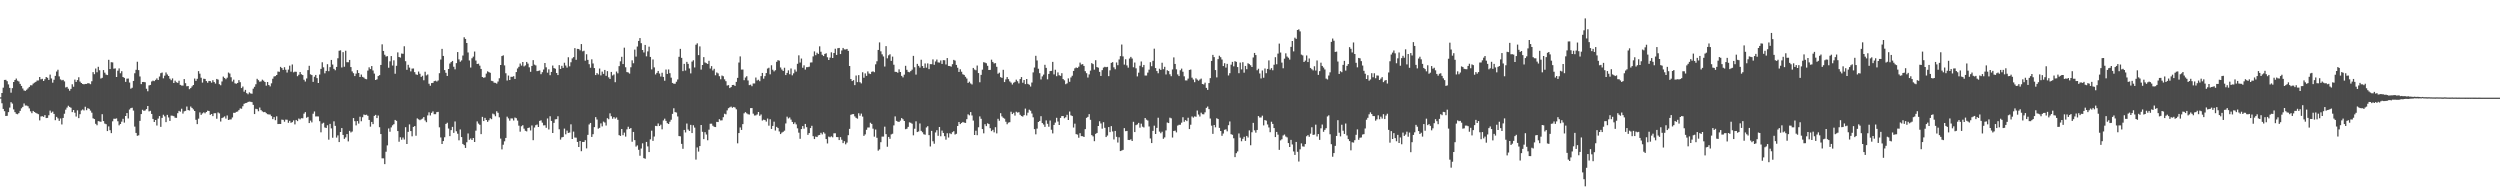 <svg xmlns="http://www.w3.org/2000/svg" width="1920" height="150"><path d="M0 74.741h1v1.000H0zM1 71.435h1v7.881H1zM2 67.305h1v16.340H2zM3 61.379h1v24.002H3zM4 61.306h1v27.776H4zM5 62.377h1v26.547H5zM6 64.823h1v21.310H6zM7 67.458h1v15.190H7zM8 71.188h1v7.317H8zM9 67.674h1v11.896H9zM10 62.962h1v21.035H10zM11 61.453h1v24.685H11zM12 60.337h1v27.038H12zM13 61.937h1v25.831H13zM14 62.583h1v24.292H14zM15 64.433h1v20.692H15zM16 66.004h1v17.204H16zM17 67.931h1v14.145H17zM18 69.482h1v9.981H18zM19 69.780h1v11.287H19zM20 68.928h1v12.128H20zM21 67.897h1v13.699H21zM22 66.765h1v16.507H22zM23 65.506h1v20.021H23zM24 65.520h1v21.417H24zM25 64.224h1v20.986H25zM26 63.485h1v22.527H26zM27 62.899h1v23.764H27zM28 61.844h1v25.356H28zM29 61.777h1v25.909H29zM30 59.120h1v33.359H30zM31 60.905h1v28.558H31zM32 60.508h1v28.755H32zM33 62.225h1v27.519H33zM34 60.802h1v27.644H34zM35 59.138h1v31.543H35zM36 59.762h1v30.739H36zM37 61.400h1v27.125H37zM38 57.316h1v27.641H38zM39 60.252h1v26.325H39zM40 63.512h1v22.190H40zM41 61.219h1v26.269H41zM42 58.257h1v34.077H42zM43 54.925h1v34.813H43zM44 53.570h1v37.354H44zM45 58.686h1v34.146H45zM46 60.978h1v29.991H46zM47 61.671h1v33.942H47zM48 61.340h1v29.238H48zM49 62.510h1v24.850H49zM50 67.182h1v17.042H50zM51 66.690h1v15.946H51zM52 68.123h1v13.085H52zM53 69.674h1v12.459H53zM54 68.257h1v14.504H54zM55 64.707h1v21.425H55zM56 66.615h1v17.876H56zM57 61.144h1v25.433H57zM58 62.922h1v26.588H58zM59 61.478h1v23.250H59zM60 59.347h1v31.375H60zM61 62.684h1v25.015H61zM62 63.722h1v21.110H62zM63 64.511h1v19.566H63zM64 64.759h1v20.066H64zM65 64.459h1v17.500H65zM66 64.476h1v20.167H66zM67 63.866h1v19.229H67zM68 64.031h1v19.579H68zM69 64.657h1v20.277H69zM70 62.403h1v24.137H70zM71 55.405h1v35.479H71zM72 56.995h1v34.453H72zM73 52.627h1v42.450H73zM74 55.497h1v40.724H74zM75 51.318h1v41.708H75zM76 53.947h1v39.316H76zM77 60.289h1v33.230H77zM78 59.742h1v27.968H78zM79 53.822h1v39.147H79zM80 55.803h1v39.100H80zM81 57.308h1v38.098H81zM82 57.647h1v43.005H82zM83 45.949h1v51.140H83zM84 53.052h1v46.954H84zM85 47.753h1v54.498H85zM86 47.934h1v45.244H86zM87 52.725h1v38.486H87zM88 52.548h1v38.715H88zM89 59.133h1v31.782H89zM90 54.264h1v38.892H90zM91 52.523h1v43.757H91zM92 56.263h1v38.954H92zM93 54.664h1v38.774H93zM94 59.123h1v32.101H94zM95 59.820h1v34.362H95zM96 62.859h1v26.245H96zM97 60.419h1v26.435H97zM98 60.310h1v30.684H98zM99 63.378h1v20.735H99zM100 68.084h1v14.938H100zM101 67.382h1v15.359H101zM102 62.139h1v22.799H102zM103 56.283h1v40.952H103zM104 53.618h1v48.456H104zM105 47.405h1v56.885H105zM106 53.864h1v50.048H106zM107 58.749h1v34.060H107zM108 64.602h1v23.000H108zM109 62.974h1v21.328H109zM110 62.949h1v22.174H110zM111 63.160h1v21.687H111zM112 68.166h1v15.594H112zM113 70.114h1v11.317H113zM114 65.578h1v19.974H114zM115 65.205h1v19.867H115zM116 62.546h1v24.942H116zM117 61.890h1v29.441H117zM118 62.288h1v31.432H118zM119 61.360h1v30.804H119zM120 60.203h1v36.183H120zM121 61.448h1v29.639H121zM122 58.798h1v30.327H122zM123 56.231h1v41.200H123zM124 55.690h1v34.836H124zM125 60.137h1v27.969H125zM126 58.110h1v31.305H126zM127 55.629h1v38.174H127zM128 57.184h1v31.044H128zM129 58.370h1v31.860H129zM130 60.421h1v32.458H130zM131 61.595h1v27.197H131zM132 60.221h1v28.641H132zM133 63.731h1v25.516H133zM134 61.959h1v28.483H134zM135 63.161h1v27.363H135zM136 63.637h1v23.322H136zM137 62.002h1v23.133H137zM138 65.188h1v20.564H138zM139 65.675h1v17.849H139zM140 65.734h1v21.491H140zM141 60.720h1v24.797H141zM142 63.874h1v21.271H142zM143 66.245h1v15.591H143zM144 66.100h1v18.416H144zM145 68.491h1v16.399H145zM146 67.636h1v14.199H146zM147 66.378h1v16.532H147zM148 65.261h1v18.763H148zM149 60.331h1v24.917H149zM150 62.084h1v29.903H150zM151 60.527h1v34.793H151zM152 54.621h1v36.520H152zM153 56.599h1v29.729H153zM154 59.695h1v28.543H154zM155 63.422h1v23.661H155zM156 60.473h1v25.801H156zM157 60.623h1v26.403H157zM158 62.269h1v23.747H158zM159 63.530h1v21.463H159zM160 62.135h1v23.091H160zM161 62.323h1v25.914H161zM162 63.474h1v24.094H162zM163 61.600h1v27.582H163zM164 63.044h1v23.941H164zM165 64.193h1v22.722H165zM166 60.599h1v30.594H166zM167 61.117h1v25.250H167zM168 64.683h1v22.425H168zM169 65.502h1v27.818H169zM170 62.561h1v28.119H170zM171 58.837h1v31.317H171zM172 59.847h1v29.544H172zM173 60.810h1v30.281H173zM174 59.628h1v29.052H174zM175 55.716h1v36.448H175zM176 56.473h1v35.328H176zM177 59.332h1v32.369H177zM178 62.622h1v27.613H178zM179 61.192h1v25.463H179zM180 63.987h1v22.713H180zM181 64.315h1v21.603H181zM182 63.716h1v21.923H182zM183 61.565h1v22.993H183zM184 63.151h1v20.109H184zM185 67.651h1v15.833H185zM186 66.482h1v15.149H186zM187 70.424h1v9.288H187zM188 69.021h1v10.191H188zM189 71.513h1v7.470H189zM190 72.384h1v5.897H190zM191 70.943h1v7.103H191zM192 71.714h1v6.443H192zM193 72.011h1v6.420H193zM194 68.081h1v12.437H194zM195 66.683h1v20.905H195zM196 64.706h1v18.845H196zM197 60.525h1v23.359H197zM198 61.596h1v23.873H198zM199 62.757h1v19.854H199zM200 62.538h1v22.052H200zM201 61.194h1v24.352H201zM202 61.943h1v24.242H202zM203 62.995h1v22.968H203zM204 65.802h1v21.150H204zM205 62.954h1v24.748H205zM206 65.290h1v22.605H206zM207 66.376h1v21.573H207zM208 64.018h1v25.162H208zM209 60.470h1v31.047H209zM210 58.703h1v31.252H210zM211 58.469h1v33.836H211zM212 57.579h1v31.761H212zM213 54.916h1v40.368H213zM214 55.143h1v40.040H214zM215 51.356h1v43.857H215zM216 52.290h1v39.562H216zM217 53.685h1v38.372H217zM218 51.634h1v41.870H218zM219 53.573h1v38.302H219zM220 55.694h1v36.248H220zM221 53.431h1v40.863H221zM222 50.451h1v42.339H222zM223 55.040h1v39.268H223zM224 49.514h1v44.302H224zM225 55.565h1v36.922H225zM226 55.053h1v40.505H226zM227 55.127h1v36.957H227zM228 58.525h1v34.503H228zM229 57.402h1v33.610H229zM230 55.291h1v36.416H230zM231 57.030h1v33.723H231zM232 57.632h1v33.234H232zM233 61.224h1v26.074H233zM234 62.609h1v23.497H234zM235 60.269h1v30.128H235zM236 53.877h1v35.865H236zM237 50.518h1v44.005H237zM238 57.106h1v35.501H238zM239 57.672h1v36.305H239zM240 62.862h1v24.465H240zM241 58.950h1v26.651H241zM242 57.547h1v31.893H242zM243 60.014h1v29.376H243zM244 63.760h1v25.710H244zM245 57.253h1v35.825H245zM246 52.866h1v48.788H246zM247 47.811h1v47.132H247zM248 51.733h1v42.534H248zM249 56.338h1v41.559H249zM250 54.454h1v43.837H250zM251 49.324h1v46.899H251zM252 54.681h1v52.572H252zM253 51.578h1v43.549H253zM254 46.017h1v52.595H254zM255 49.584h1v56.207H255zM256 52.876h1v40.312H256zM257 53.948h1v42.732H257zM258 51.404h1v54.291H258zM259 44.743h1v59.223H259zM260 38.954h1v70.133H260zM261 38.654h1v62.724H261zM262 51.815h1v46.519H262zM263 40.051h1v63.591H263zM264 51.269h1v55.401H264zM265 38.952h1v66.556H265zM266 47.751h1v55.202H266zM267 47.796h1v60.797H267zM268 46.051h1v54.448H268zM269 51.518h1v50.199H269zM270 54.855h1v46.146H270zM271 56.240h1v34.425H271zM272 58.437h1v34.652H272zM273 56.509h1v39.821H273zM274 53.855h1v39.114H274zM275 56.086h1v38.862H275zM276 59.136h1v30.509H276zM277 57.221h1v35.902H277zM278 59.046h1v31.013H278zM279 59.589h1v28.367H279zM280 60.571h1v27.795H280zM281 60.860h1v27.182H281zM282 54.214h1v34.732H282zM283 51.700h1v40.418H283zM284 53.027h1v44.255H284zM285 50.730h1v42.903H285zM286 54.120h1v41.239H286zM287 56.508h1v32.503H287zM288 61.419h1v26.820H288zM289 60.947h1v29.729H289zM290 58.433h1v30.274H290zM291 57.686h1v39.984H291zM292 49.866h1v53.114H292zM293 34.062h1v87.560H293zM294 39.113h1v82.495H294zM295 42.055h1v84.019H295zM296 43.435h1v73.093H296zM297 43.098h1v68.563H297zM298 51.998h1v46.688H298zM299 47.122h1v54.054H299zM300 43.065h1v54.793H300zM301 50.304h1v45.938H301zM302 46.360h1v49.038H302zM303 56.631h1v35.466H303zM304 50.541h1v42.264H304zM305 40.232h1v60.412H305zM306 43.771h1v65.092H306zM307 44.238h1v61.162H307zM308 41.139h1v66.170H308zM309 41.327h1v64.322H309zM310 35.553h1v71.594H310zM311 47.018h1v50.663H311zM312 53.622h1v56.977H312zM313 49.791h1v51.498H313zM314 51.924h1v43.597H314zM315 54.820h1v45.845H315zM316 52.673h1v52.014H316zM317 52.603h1v44.867H317zM318 55.412h1v41.393H318zM319 57.134h1v47.121H319zM320 57.490h1v33.444H320zM321 54.947h1v36.712H321zM322 56.637h1v35.654H322zM323 59.033h1v32.649H323zM324 58.187h1v32.911H324zM325 61.648h1v28.240H325zM326 55.111h1v37.425H326zM327 57.885h1v35.955H327zM328 57.181h1v31.451H328zM329 64.322h1v21.969H329zM330 65.855h1v22.836H330zM331 63.790h1v22.867H331zM332 63.618h1v21.915H332zM333 62.299h1v25.410H333zM334 61.947h1v25.750H334zM335 62.614h1v23.515H335zM336 61.775h1v24.149H336zM337 56.225h1v41.582H337zM338 45.702h1v59.852H338zM339 37.540h1v73.030H339zM340 42.946h1v65.397H340zM341 53.794h1v51.618H341zM342 55.893h1v39.275H342zM343 58.313h1v35.940H343zM344 52.974h1v45.723H344zM345 48.774h1v55.789H345zM346 47.669h1v52.284H346zM347 46.819h1v50.636H347zM348 51.275h1v50.760H348zM349 53.258h1v40.010H349zM350 48.461h1v52.376H350zM351 40.011h1v62.720H351zM352 45.619h1v62.141H352zM353 47.407h1v52.037H353zM354 46.385h1v58.871H354zM355 42.627h1v67.895H355zM356 28.619h1v82.865H356zM357 29.923h1v83.704H357zM358 33.046h1v76.190H358zM359 40.292h1v62.230H359zM360 46.448h1v60.939H360zM361 51.857h1v54.480H361zM362 44.741h1v62.801H362zM363 43.451h1v62.528H363zM364 39.577h1v69.459H364zM365 46.487h1v53.890H365zM366 49.177h1v44.078H366zM367 48.905h1v46.026H367zM368 50.412h1v45.446H368zM369 52.953h1v50.060H369zM370 59.158h1v30.609H370zM371 59.770h1v33.221H371zM372 59.378h1v31.137H372zM373 56.513h1v35.652H373zM374 54.772h1v38.844H374zM375 55.397h1v36.947H375zM376 55.887h1v34.957H376zM377 62.066h1v29.496H377zM378 62.345h1v24.876H378zM379 63.468h1v24.402H379zM380 63.652h1v25.653H380zM381 64.214h1v21.214H381zM382 62.637h1v24.002H382zM383 60.085h1v30.014H383zM384 49.897h1v56.555H384zM385 43.061h1v71.688H385zM386 42.481h1v68.663H386zM387 50.213h1v58.326H387zM388 56.261h1v49.658H388zM389 61.830h1v27.777H389zM390 58.009h1v32.909H390zM391 61.449h1v31.246H391zM392 58.962h1v31.946H392zM393 59.007h1v31.951H393zM394 58.540h1v34.020H394zM395 60.608h1v29.661H395zM396 55.341h1v35.459H396zM397 52.558h1v40.053H397zM398 51.325h1v45.169H398zM399 48.798h1v52.316H399zM400 50.361h1v46.599H400zM401 47.627h1v48.514H401zM402 50.988h1v47.838H402zM403 50.237h1v50.201H403zM404 47.569h1v53.357H404zM405 48.863h1v49.441H405zM406 51.719h1v46.245H406zM407 55.166h1v45.030H407zM408 50.657h1v45.675H408zM409 46.183h1v61.491H409zM410 49.606h1v48.342H410zM411 50.238h1v45.910H411zM412 54.629h1v41.037H412zM413 54.373h1v43.168H413zM414 54.125h1v38.676H414zM415 56.999h1v35.424H415zM416 55.462h1v38.741H416zM417 53.395h1v42.895H417zM418 48.400h1v47.819H418zM419 51.706h1v46.444H419zM420 55.798h1v35.201H420zM421 53.250h1v46.156H421zM422 57.764h1v31.527H422zM423 55.259h1v37.625H423zM424 50.342h1v51.789H424zM425 52.260h1v42.117H425zM426 52.770h1v38.891H426zM427 56.060h1v35.447H427zM428 57.676h1v31.637H428zM429 50.031h1v49.258H429zM430 52.930h1v54.290H430zM431 50.523h1v55.022H431zM432 52.117h1v53.034H432zM433 48.184h1v50.558H433zM434 50.318h1v52.858H434zM435 51.918h1v48.367H435zM436 43.972h1v58.121H436zM437 50.955h1v50.807H437zM438 47.841h1v47.660H438zM439 44.840h1v61.915H439zM440 43.867h1v57.183H440zM441 36.946h1v68.700H441zM442 45.930h1v59.812H442zM443 37.521h1v71.465H443zM444 37.639h1v75.249H444zM445 38.654h1v69.654H445zM446 33.862h1v82.285H446zM447 39.447h1v69.562H447zM448 38.951h1v70.105H448zM449 46.606h1v61.086H449zM450 41.688h1v72.258H450zM451 45.995h1v57.561H451zM452 49.322h1v46.247H452zM453 52.032h1v42.361H453zM454 45.569h1v59.612H454zM455 48.750h1v54.304H455zM456 52.291h1v45.338H456zM457 57.628h1v32.313H457zM458 56.113h1v35.693H458zM459 57.169h1v41.645H459zM460 52.643h1v45.533H460zM461 57.913h1v36.865H461zM462 54.970h1v42.111H462zM463 56.710h1v36.685H463zM464 53.718h1v40.370H464zM465 58.209h1v38.211H465zM466 54.616h1v36.186H466zM467 59.405h1v32.211H467zM468 60.636h1v26.407H468zM469 55.247h1v34.059H469zM470 57.977h1v33.186H470zM471 57.164h1v32.801H471zM472 63.116h1v28.011H472zM473 54.959h1v35.252H473zM474 56.341h1v35.666H474zM475 50.815h1v52.956H475zM476 47.098h1v57.311H476zM477 43.600h1v55.449H477zM478 49.211h1v54.632H478zM479 36.591h1v65.238H479zM480 51.666h1v53.240H480zM481 55.325h1v44.047H481zM482 55.674h1v41.680H482zM483 56.506h1v42.513H483zM484 51.652h1v46.696H484zM485 46.322h1v62.516H485zM486 48.573h1v52.745H486zM487 38.080h1v69.538H487zM488 43.460h1v69.120H488zM489 35.737h1v75.935H489zM490 31.443h1v83.597H490zM491 29.212h1v90.408H491zM492 33.182h1v80.913H492zM493 38.382h1v71.696H493zM494 40.291h1v81.146H494zM495 34.516h1v87.410H495zM496 43.276h1v65.715H496zM497 39.475h1v72.950H497zM498 35.858h1v80.949H498zM499 43.746h1v63.275H499zM500 53.313h1v47.029H500zM501 45.676h1v62.520H501zM502 51.745h1v53.125H502zM503 57.183h1v39.481H503zM504 55.982h1v40.907H504zM505 54.487h1v40.351H505zM506 56.457h1v40.290H506zM507 58.780h1v36.978H507zM508 55.852h1v43.474H508zM509 59.068h1v33.449H509zM510 62.027h1v29.126H510zM511 53.428h1v39.374H511zM512 56.786h1v37.841H512zM513 53.334h1v41.891H513zM514 56.228h1v37.242H514zM515 59.655h1v32.288H515zM516 63.700h1v23.744H516zM517 64.301h1v18.831H517zM518 64.290h1v21.828H518zM519 62.771h1v23.668H519zM520 61.024h1v28.426H520zM521 43.599h1v60.896H521zM522 37.513h1v67.204H522zM523 44.425h1v66.056H523zM524 54.629h1v59.666H524zM525 49.069h1v50.709H525zM526 54.185h1v47.564H526zM527 47.502h1v47.391H527zM528 49.069h1v50.399H528zM529 52.565h1v47.969H529zM530 56.365h1v39.538H530zM531 47.325h1v54.851H531zM532 46.269h1v49.911H532zM533 51.838h1v46.165H533zM534 34.379h1v88.216H534zM535 33.284h1v79.990H535zM536 42.327h1v74.080H536zM537 35.636h1v76.547H537zM538 53.439h1v42.554H538zM539 49.940h1v51.292H539zM540 43.892h1v62.937H540zM541 47.949h1v53.572H541zM542 48.522h1v54.805H542zM543 49.085h1v58.642H543zM544 46.706h1v52.901H544zM545 52.619h1v42.389H545zM546 50.802h1v44.174H546zM547 54.137h1v42.408H547zM548 52.829h1v44.574H548zM549 57.819h1v39.788H549zM550 55.664h1v37.926H550zM551 56.389h1v37.358H551zM552 58.503h1v33.031H552zM553 60.880h1v31.620H553zM554 57.985h1v34.415H554zM555 58.589h1v31.420H555zM556 60.922h1v26.424H556zM557 62.369h1v25.421H557zM558 65.700h1v19.107H558zM559 65.371h1v17.744H559zM560 67.647h1v14.806H560zM561 66.848h1v15.046H561zM562 65.282h1v17.497H562zM563 65.175h1v16.958H563zM564 65.995h1v16.573H564zM565 62.877h1v21.109H565zM566 59.780h1v50.284H566zM567 48.013h1v54.196H567zM568 43.291h1v54.585H568zM569 53.479h1v46.307H569zM570 53.403h1v41.911H570zM571 61.604h1v25.427H571zM572 59.536h1v26.561H572zM573 58.536h1v28.500H573zM574 61.799h1v25.964H574zM575 65.386h1v22.571H575zM576 65.037h1v18.017H576zM577 66.225h1v16.752H577zM578 64.078h1v23.207H578zM579 64.124h1v24.585H579zM580 59.552h1v29.067H580zM581 61.790h1v26.098H581zM582 61.243h1v24.760H582zM583 62.370h1v26.554H583zM584 58.447h1v29.486H584zM585 56.022h1v36.551H585zM586 60.411h1v31.496H586zM587 58.480h1v33.751H587zM588 56.113h1v37.298H588zM589 52.648h1v38.394H589zM590 52.044h1v44.489H590zM591 57.083h1v34.505H591zM592 50.141h1v48.900H592zM593 53.573h1v43.141H593zM594 54.836h1v38.583H594zM595 53.901h1v46.342H595zM596 47.455h1v49.996H596zM597 46.200h1v52.135H597zM598 46.574h1v54.387H598zM599 51.805h1v51.159H599zM600 53.402h1v48.458H600zM601 54.478h1v46.770H601zM602 52.009h1v48.343H602zM603 57.645h1v37.185H603zM604 56.007h1v33.617H604zM605 54.012h1v36.973H605zM606 57.050h1v33.179H606zM607 52.569h1v39.276H607zM608 57.875h1v35.761H608zM609 56.308h1v38.984H609zM610 53.424h1v40.580H610zM611 55.002h1v40.545H611zM612 49.005h1v49.575H612zM613 42.506h1v59.396H613zM614 48.022h1v58.578H614zM615 44.932h1v54.184H615zM616 52.041h1v44.794H616zM617 50.199h1v48.598H617zM618 53.441h1v41.721H618zM619 51.592h1v46.075H619zM620 51.565h1v51.993H620zM621 51.208h1v50.963H621zM622 48.012h1v50.338H622zM623 47.929h1v48.682H623zM624 43.302h1v61.303H624zM625 39.469h1v67.314H625zM626 42.413h1v62.500H626zM627 40.522h1v64.727H627zM628 41.400h1v62.551H628zM629 35.608h1v68.014H629zM630 39.739h1v62.238H630zM631 42.100h1v61.097H631zM632 43.042h1v58.485H632zM633 41.434h1v61.150H633zM634 40.900h1v65.907H634zM635 43.999h1v66.180H635zM636 46.061h1v58.851H636zM637 44.236h1v61.200H637zM638 40.185h1v64.498H638zM639 44.564h1v60.915H639zM640 40.729h1v61.653H640zM641 37.429h1v64.915H641zM642 42.212h1v63.070H642zM643 37.013h1v68.318H643zM644 36.806h1v70.776H644zM645 41.513h1v63.792H645zM646 38.752h1v68.546H646zM647 36.821h1v73.117H647zM648 37.923h1v70.534H648zM649 37.979h1v72.869H649zM650 37.578h1v71.962H650zM651 39.042h1v64.795H651zM652 50.685h1v48.302H652zM653 60.695h1v27.474H653zM654 62.271h1v25.455H654zM655 61.557h1v26.045H655zM656 65.391h1v24.010H656zM657 57.999h1v32.547H657zM658 63.089h1v28.033H658zM659 57.686h1v29.321H659zM660 63.154h1v25.736H660zM661 64.054h1v23.211H661zM662 55.508h1v34.064H662zM663 59.688h1v44.641H663zM664 56.362h1v46.876H664zM665 58.253h1v41.453H665zM666 54.809h1v43.143H666zM667 56.484h1v41.414H667zM668 56.861h1v37.402H668zM669 55.154h1v40.023H669zM670 54.782h1v44.023H670zM671 55.434h1v49.507H671zM672 49.424h1v50.062H672zM673 47.049h1v58.768H673zM674 38.346h1v77.372H674zM675 32.566h1v82.167H675zM676 39.423h1v69.786H676zM677 41.748h1v63.142H677zM678 43.345h1v61.569H678zM679 51.071h1v46.214H679zM680 35.415h1v67.588H680zM681 44.781h1v67.910H681zM682 42.490h1v62.695H682zM683 41.662h1v64.933H683zM684 46.759h1v56.448H684zM685 43.461h1v59.261H685zM686 49.706h1v46.614H686zM687 55.127h1v34.282H687zM688 55.260h1v37.569H688zM689 55.877h1v37.523H689zM690 53.261h1v40.402H690zM691 55.319h1v37.294H691zM692 58.260h1v32.431H692zM693 59.463h1v32.119H693zM694 57.346h1v35.604H694zM695 50.532h1v48.701H695zM696 53.606h1v45.260H696zM697 55.186h1v42.241H697zM698 55.486h1v38.479H698zM699 54.560h1v39.731H699zM700 53.528h1v41.510H700zM701 42.900h1v61.025H701zM702 51.646h1v47.199H702zM703 57.311h1v35.871H703zM704 49.040h1v52.406H704zM705 50.589h1v50.362H705zM706 51.902h1v42.896H706zM707 45.899h1v54.597H707zM708 50.758h1v50.846H708zM709 52.272h1v50.840H709zM710 48.744h1v54.727H710zM711 51.956h1v45.928H711zM712 48.697h1v48.231H712zM713 53.070h1v50.702H713zM714 49.274h1v63.227H714zM715 49.313h1v51.212H715zM716 45.641h1v62.837H716zM717 49.790h1v60.609H717zM718 47.191h1v54.521H718zM719 45.728h1v54.242H719zM720 47.934h1v56.369H720zM721 48.085h1v49.467H721zM722 46.448h1v58.194H722zM723 49.081h1v51.238H723zM724 46.186h1v55.896H724zM725 46.259h1v58.330H725zM726 49.534h1v57.709H726zM727 44.584h1v57.758H727zM728 50.648h1v54.956H728zM729 50.726h1v51.623H729zM730 51.180h1v51.809H730zM731 49.285h1v52.262H731zM732 45.999h1v54.780H732zM733 46.560h1v56.742H733zM734 49.853h1v52.903H734zM735 52.001h1v44.755H735zM736 55.227h1v38.466H736zM737 53.180h1v42.128H737zM738 55.112h1v39.283H738zM739 57.060h1v36.570H739zM740 57.532h1v36.601H740zM741 58.968h1v35.464H741zM742 60.324h1v31.198H742zM743 63.686h1v24.139H743zM744 62.696h1v25.903H744zM745 64.116h1v21.941H745zM746 64.859h1v23.807H746zM747 52.150h1v40.483H747zM748 53.378h1v50.288H748zM749 53.951h1v46.460H749zM750 50.309h1v53.503H750zM751 56.098h1v41.664H751zM752 63.201h1v26.185H752zM753 57.500h1v33.723H753zM754 53.523h1v45.611H754zM755 47.782h1v54.612H755zM756 48.054h1v47.326H756zM757 48.582h1v48.276H757zM758 50.515h1v44.183H758zM759 53.756h1v41.525H759zM760 53.682h1v44.773H760zM761 45.848h1v54.871H761zM762 47.549h1v52.122H762zM763 48.739h1v52.911H763zM764 48.496h1v49.201H764zM765 51.286h1v51.143H765zM766 56.618h1v34.644H766zM767 55.802h1v36.915H767zM768 59.234h1v27.696H768zM769 59.819h1v29.586H769zM770 53.592h1v36.903H770zM771 63.020h1v28.140H771zM772 60.992h1v32.487H772zM773 59.203h1v36.234H773zM774 60.749h1v33.432H774zM775 62.517h1v31.348H775zM776 63.426h1v22.373H776zM777 64.909h1v22.696H777zM778 63.544h1v23.042H778zM779 62.874h1v25.893H779zM780 61.205h1v24.628H780zM781 62.409h1v24.056H781zM782 64.067h1v22.125H782zM783 60.724h1v27.461H783zM784 59.211h1v29.947H784zM785 63.565h1v26.007H785zM786 61.430h1v26.968H786zM787 64.632h1v18.788H787zM788 60.657h1v27.997H788zM789 64.390h1v22.139H789zM790 65.098h1v19.147H790zM791 66.431h1v18.607H791zM792 63.379h1v23.838H792zM793 55.615h1v34.507H793zM794 51.868h1v47.304H794zM795 42.870h1v60.320H795zM796 46.418h1v52.368H796zM797 52.771h1v40.947H797zM798 56.242h1v36.614H798zM799 61.030h1v28.222H799zM800 58.676h1v35.835H800zM801 57.277h1v38.387H801zM802 49.742h1v47.716H802zM803 52.117h1v40.358H803zM804 60.936h1v34.137H804zM805 56.758h1v40.566H805zM806 54.556h1v38.032H806zM807 54.440h1v45.183H807zM808 47.501h1v54.951H808zM809 57.120h1v38.832H809zM810 53.554h1v40.623H810zM811 58.519h1v31.947H811zM812 55.610h1v37.736H812zM813 57.800h1v38.180H813zM814 58.254h1v32.311H814zM815 56.241h1v32.885H815zM816 60.732h1v28.408H816zM817 61.704h1v29.101H817zM818 64.663h1v25.396H818zM819 64.004h1v24.173H819zM820 60.219h1v31.931H820zM821 62.814h1v22.849H821zM822 59.470h1v29.086H822zM823 58.174h1v30.960H823zM824 54.456h1v43.480H824zM825 52.473h1v42.481H825zM826 51.834h1v51.166H826zM827 52.215h1v51.148H827zM828 51.201h1v54.567H828zM829 48.089h1v54.192H829zM830 49.565h1v55.000H830zM831 49.279h1v55.326H831zM832 50.618h1v54.604H832zM833 54.698h1v44.469H833zM834 56.218h1v34.301H834zM835 59.564h1v30.178H835zM836 57.154h1v30.524H836zM837 54.214h1v37.787H837zM838 48.483h1v55.305H838zM839 49.236h1v55.536H839zM840 53.501h1v54.951H840zM841 46.208h1v56.579H841zM842 51.493h1v50.619H842zM843 51.972h1v44.811H843zM844 55.197h1v37.928H844zM845 58.338h1v36.490H845zM846 53.886h1v44.953H846zM847 51.905h1v41.962H847zM848 51.315h1v46.831H848zM849 51.603h1v53.650H849zM850 51.347h1v52.720H850zM851 58.476h1v39.087H851zM852 54.015h1v47.456H852zM853 48.291h1v48.574H853zM854 47.693h1v53.253H854zM855 51.701h1v55.417H855zM856 53.218h1v47.340H856zM857 47.953h1v57.121H857zM858 50.088h1v59.364H858zM859 45.668h1v59.818H859zM860 43.112h1v72.930H860zM861 34.177h1v81.433H861zM862 43.295h1v71.820H862zM863 49.617h1v48.800H863zM864 45.498h1v55.260H864zM865 50.221h1v50.355H865zM866 51.955h1v55.490H866zM867 44.933h1v62.639H867zM868 43.696h1v63.322H868zM869 44.972h1v63.329H869zM870 51.681h1v41.837H870zM871 48.036h1v53.383H871zM872 52.469h1v43.628H872zM873 58.663h1v36.897H873zM874 55.791h1v38.587H874zM875 50.474h1v47.556H875zM876 47.222h1v47.740H876zM877 51.628h1v45.669H877zM878 49.869h1v48.048H878zM879 58.030h1v32.614H879zM880 58.026h1v33.889H880zM881 55.736h1v36.832H881zM882 53.490h1v43.642H882zM883 47.786h1v58.577H883zM884 50.842h1v59.048H884zM885 46.700h1v53.812H885zM886 37.394h1v59.137H886zM887 52.266h1v50.643H887zM888 54.603h1v43.600H888zM889 56.247h1v34.190H889zM890 52.776h1v48.292H890zM891 53.724h1v48.645H891zM892 48.162h1v53.000H892zM893 53.157h1v53.436H893zM894 51.286h1v54.219H894zM895 57.185h1v42.936H895zM896 53.973h1v40.110H896zM897 54.603h1v39.898H897zM898 57.049h1v33.340H898zM899 58.542h1v32.347H899zM900 53.366h1v52.259H900zM901 44.102h1v56.531H901zM902 49.076h1v51.228H902zM903 53.225h1v48.462H903zM904 57.149h1v39.301H904zM905 58.426h1v37.439H905zM906 53.944h1v41.849H906zM907 52.688h1v41.500H907zM908 55.078h1v34.968H908zM909 58.627h1v34.911H909zM910 61.741h1v30.483H910zM911 61.810h1v31.232H911zM912 60.370h1v30.061H912zM913 53.720h1v45.391H913zM914 53.405h1v42.384H914zM915 59.668h1v29.772H915zM916 61.099h1v29.233H916zM917 63.113h1v26.286H917zM918 60.165h1v29.464H918zM919 61.134h1v23.732H919zM920 62.006h1v25.933H920zM921 61.065h1v28.408H921zM922 60.386h1v26.152H922zM923 64.517h1v23.189H923zM924 64.856h1v22.968H924zM925 63.491h1v22.766H925zM926 67.472h1v15.353H926zM927 69.011h1v12.792H927zM928 63.807h1v20.026H928zM929 60.016h1v31.044H929zM930 46.785h1v49.703H930zM931 42.118h1v60.705H931zM932 43.887h1v52.110H932zM933 53.821h1v43.963H933zM934 59.432h1v31.406H934zM935 45.428h1v46.037H935zM936 42.801h1v55.418H936zM937 43.946h1v56.665H937zM938 45.695h1v58.581H938zM939 50.736h1v51.837H939zM940 48.527h1v51.165H940zM941 51.921h1v47.426H941zM942 49.047h1v51.816H942zM943 57.978h1v38.171H943zM944 56.223h1v37.072H944zM945 49.668h1v53.389H945zM946 47.525h1v55.983H946zM947 50.928h1v55.237H947zM948 47.026h1v73.637H948zM949 47.519h1v70.147H949zM950 51.507h1v64.816H950zM951 56.242h1v46.247H951zM952 48.076h1v57.641H952zM953 53.295h1v55.186H953zM954 47.749h1v58.838H954zM955 55.830h1v49.234H955zM956 50.615h1v57.564H956zM957 53.135h1v51.260H957zM958 48.563h1v57.087H958zM959 49.279h1v50.881H959zM960 50.133h1v61.449H960zM961 51.454h1v50.137H961zM962 44.114h1v50.224H962zM963 40.640h1v59.479H963zM964 42.294h1v59.619H964zM965 53.944h1v45.827H965zM966 52.774h1v36.348H966zM967 56.420h1v33.859H967zM968 60.272h1v29.944H968zM969 54.119h1v34.735H969zM970 59.703h1v36.583H970zM971 52.604h1v39.621H971zM972 56.233h1v36.430H972zM973 52.934h1v42.655H973zM974 46.400h1v51.478H974zM975 53.504h1v48.036H975zM976 52.321h1v41.177H976zM977 53.964h1v41.237H977zM978 49.694h1v48.651H978zM979 43.951h1v61.333H979zM980 49.344h1v51.956H980zM981 41.144h1v62.259H981zM982 33.473h1v81.634H982zM983 40.345h1v67.460H983zM984 48.087h1v58.857H984zM985 52.445h1v51.613H985zM986 45.034h1v58.268H986zM987 40.942h1v63.942H987zM988 43.405h1v62.098H988zM989 44.315h1v65.576H989zM990 45.762h1v67.145H990zM991 36.003h1v71.391H991zM992 31.508h1v79.466H992zM993 39.497h1v76.812H993zM994 28.940h1v90.070H994zM995 29.870h1v79.145H995zM996 23.018h1v93.552H996zM997 22.521h1v101.557H997zM998 24.135h1v90.541H998zM999 41.940h1v68.194H999zM1000 42.550h1v69.874H1000zM1001 47.593h1v65.073H1001zM1002 46.519h1v64.119H1002zM1003 42.595h1v62.039H1003zM1004 47.645h1v56.136H1004zM1005 44.895h1v60.186H1005zM1006 52.181h1v50.467H1006zM1007 53.152h1v44.568H1007zM1008 54.082h1v49.543H1008zM1009 50.887h1v52.482H1009zM1010 54.149h1v41.610H1010zM1011 46.448h1v58.381H1011zM1012 57.481h1v45.473H1012zM1013 54.642h1v52.800H1013zM1014 48.114h1v50.432H1014zM1015 50.640h1v44.975H1015zM1016 51.863h1v49.381H1016zM1017 53.331h1v46.382H1017zM1018 60.380h1v38.090H1018zM1019 61.029h1v28.392H1019zM1020 58.014h1v30.573H1020zM1021 55.558h1v47.563H1021zM1022 32.132h1v78.623H1022zM1023 29.580h1v90.770H1023zM1024 31.263h1v86.309H1024zM1025 39.883h1v72.138H1025zM1026 39.647h1v64.727H1026zM1027 47.284h1v45.028H1027zM1028 56.770h1v45.183H1028zM1029 54.676h1v50.099H1029zM1030 55.459h1v40.341H1030zM1031 49.801h1v50.603H1031zM1032 46.733h1v56.149H1032zM1033 54.200h1v40.671H1033zM1034 50.609h1v53.424H1034zM1035 49.211h1v57.645H1035zM1036 36.213h1v72.122H1036zM1037 37.500h1v77.966H1037zM1038 40.277h1v68.994H1038zM1039 32.622h1v76.873H1039zM1040 41.491h1v66.191H1040zM1041 48.246h1v55.288H1041zM1042 51.702h1v47.690H1042zM1043 44.506h1v62.846H1043zM1044 44.798h1v60.999H1044zM1045 46.933h1v58.660H1045zM1046 50.323h1v53.003H1046zM1047 54.353h1v48.657H1047zM1048 56.637h1v42.035H1048zM1049 60.671h1v31.267H1049zM1050 57.758h1v32.715H1050zM1051 61.960h1v25.860H1051zM1052 61.022h1v25.227H1052zM1053 56.225h1v31.387H1053zM1054 59.316h1v29.837H1054zM1055 56.268h1v32.900H1055zM1056 60.100h1v32.573H1056zM1057 57.980h1v33.685H1057zM1058 58.046h1v30.533H1058zM1059 61.448h1v30.130H1059zM1060 60.376h1v29.239H1060zM1061 59.231h1v31.844H1061zM1062 63.081h1v24.612H1062zM1063 61.904h1v29.525H1063zM1064 61.464h1v27.287H1064zM1065 64.158h1v23.212H1065zM1066 55.634h1v44.128H1066zM1067 47.041h1v62.515H1067zM1068 41.900h1v58.830H1068zM1069 40.405h1v66.327H1069zM1070 38.773h1v63.458H1070zM1071 40.969h1v65.105H1071zM1072 48.579h1v59.899H1072zM1073 44.793h1v58.792H1073zM1074 40.307h1v69.516H1074zM1075 50.485h1v55.086H1075zM1076 44.641h1v66.142H1076zM1077 42.863h1v58.951H1077zM1078 44.317h1v60.068H1078zM1079 37.873h1v65.426H1079zM1080 49.444h1v51.660H1080zM1081 41.494h1v63.508H1081zM1082 52.051h1v49.729H1082zM1083 40.769h1v76.107H1083zM1084 42.605h1v66.598H1084zM1085 32.361h1v71.290H1085zM1086 35.258h1v66.353H1086zM1087 49.796h1v46.108H1087zM1088 52.507h1v44.848H1088zM1089 44.963h1v55.683H1089zM1090 43.569h1v59.347H1090zM1091 45.566h1v56.391H1091zM1092 49.048h1v55.854H1092zM1093 52.178h1v43.081H1093zM1094 53.110h1v47.289H1094zM1095 54.761h1v36.363H1095zM1096 50.123h1v45.992H1096zM1097 56.641h1v38.677H1097zM1098 55.814h1v40.847H1098zM1099 50.762h1v49.331H1099zM1100 52.757h1v45.813H1100zM1101 52.014h1v42.603H1101zM1102 54.008h1v37.551H1102zM1103 56.801h1v36.293H1103zM1104 58.108h1v37.270H1104zM1105 56.609h1v34.680H1105zM1106 56.273h1v31.410H1106zM1107 58.265h1v30.197H1107zM1108 60.141h1v25.774H1108zM1109 61.542h1v24.585H1109zM1110 65.923h1v22.538H1110zM1111 65.563h1v18.663H1111zM1112 45.122h1v53.621H1112zM1113 32.783h1v89.841H1113zM1114 38.061h1v90.703H1114zM1115 42.730h1v81.506H1115zM1116 40.835h1v75.900H1116zM1117 45.923h1v63.266H1117zM1118 57.199h1v37.707H1118zM1119 54.777h1v37.677H1119zM1120 57.036h1v36.066H1120zM1121 55.717h1v37.117H1121zM1122 50.999h1v43.230H1122zM1123 51.488h1v47.315H1123zM1124 52.821h1v45.747H1124zM1125 53.097h1v43.380H1125zM1126 53.220h1v43.241H1126zM1127 50.612h1v46.293H1127zM1128 48.961h1v52.196H1128zM1129 52.432h1v45.722H1129zM1130 49.462h1v54.528H1130zM1131 50.030h1v49.910H1131zM1132 57.377h1v38.719H1132zM1133 55.354h1v36.704H1133zM1134 56.588h1v37.866H1134zM1135 55.367h1v37.630H1135zM1136 47.999h1v53.567H1136zM1137 47.994h1v58.897H1137zM1138 46.341h1v55.061H1138zM1139 44.298h1v62.015H1139zM1140 42.994h1v61.929H1140zM1141 46.591h1v62.965H1141zM1142 49.036h1v54.250H1142zM1143 53.263h1v45.123H1143zM1144 52.405h1v44.711H1144zM1145 47.442h1v51.703H1145zM1146 52.819h1v55.012H1146zM1147 49.050h1v53.751H1147zM1148 51.741h1v52.395H1148zM1149 55.527h1v40.292H1149zM1150 51.370h1v48.482H1150zM1151 50.685h1v42.799H1151zM1152 45.627h1v52.784H1152zM1153 40.738h1v59.855H1153zM1154 48.744h1v46.032H1154zM1155 58.593h1v32.324H1155zM1156 50.118h1v57.176H1156zM1157 39.796h1v79.536H1157zM1158 40.015h1v77.153H1158zM1159 32.902h1v75.375H1159zM1160 41.664h1v69.669H1160zM1161 41.621h1v68.700H1161zM1162 41.959h1v66.203H1162zM1163 47.639h1v56.925H1163zM1164 43.053h1v60.449H1164zM1165 34.235h1v75.512H1165zM1166 38.271h1v74.285H1166zM1167 39.871h1v83.399H1167zM1168 39.163h1v78.441H1168zM1169 42.344h1v71.971H1169zM1170 49.524h1v61.560H1170zM1171 44.620h1v57.674H1171zM1172 43.260h1v69.470H1172zM1173 37.157h1v79.090H1173zM1174 30.720h1v89.117H1174zM1175 33.834h1v86.080H1175zM1176 36.095h1v77.358H1176zM1177 43.930h1v70.074H1177zM1178 44.741h1v64.639H1178zM1179 44.786h1v59.142H1179zM1180 47.300h1v56.355H1180zM1181 48.782h1v58.973H1181zM1182 39.037h1v70.955H1182zM1183 45.813h1v59.155H1183zM1184 55.537h1v40.444H1184zM1185 42.993h1v53.241H1185zM1186 53.560h1v47.428H1186zM1187 43.883h1v56.025H1187zM1188 40.545h1v69.611H1188zM1189 39.958h1v70.510H1189zM1190 41.756h1v61.078H1190zM1191 46.609h1v48.492H1191zM1192 50.005h1v44.893H1192zM1193 55.081h1v38.197H1193zM1194 59.523h1v35.629H1194zM1195 58.376h1v34.855H1195zM1196 60.602h1v29.393H1196zM1197 58.551h1v33.018H1197zM1198 54.358h1v40.314H1198zM1199 54.865h1v37.444H1199zM1200 49.166h1v44.954H1200zM1201 56.199h1v46.323H1201zM1202 43.263h1v53.199H1202zM1203 38.720h1v78.693H1203zM1204 31.864h1v90.713H1204zM1205 31.801h1v91.840H1205zM1206 38.579h1v82.324H1206zM1207 41.484h1v74.836H1207zM1208 38.972h1v73.419H1208zM1209 41.640h1v60.409H1209zM1210 38.793h1v75.580H1210zM1211 32.679h1v78.776H1211zM1212 39.335h1v79.905H1212zM1213 43.391h1v73.295H1213zM1214 39.676h1v65.907H1214zM1215 26.702h1v105.690H1215zM1216 23.288h1v114.318H1216zM1217 14.123h1v128.984H1217zM1218 29.540h1v99.324H1218zM1219 22.458h1v95.842H1219zM1220 32.362h1v90.933H1220zM1221 36.912h1v77.602H1221zM1222 39.262h1v79.275H1222zM1223 37.536h1v86.270H1223zM1224 39.874h1v76.995H1224zM1225 36.133h1v73.906H1225zM1226 42.540h1v57.397H1226zM1227 46.671h1v57.493H1227zM1228 50.110h1v51.260H1228zM1229 49.823h1v49.915H1229zM1230 51.829h1v49.607H1230zM1231 48.286h1v49.023H1231zM1232 53.912h1v39.186H1232zM1233 59.148h1v33.861H1233zM1234 54.600h1v41.556H1234zM1235 56.648h1v34.995H1235zM1236 58.861h1v29.593H1236zM1237 53.167h1v38.372H1237zM1238 57.121h1v32.570H1238zM1239 57.776h1v36.194H1239zM1240 58.404h1v40.552H1240zM1241 57.920h1v34.782H1241zM1242 60.812h1v26.135H1242zM1243 60.867h1v27.262H1243zM1244 61.819h1v27.055H1244zM1245 62.972h1v23.435H1245zM1246 62.334h1v26.103H1246zM1247 56.244h1v33.933H1247zM1248 54.164h1v47.101H1248zM1249 53.227h1v45.136H1249zM1250 38.759h1v64.069H1250zM1251 37.108h1v63.229H1251zM1252 51.860h1v49.167H1252zM1253 50.718h1v53.875H1253zM1254 46.345h1v54.142H1254zM1255 43.973h1v60.516H1255zM1256 51.095h1v49.985H1256zM1257 50.093h1v51.481H1257zM1258 45.520h1v55.774H1258zM1259 49.939h1v55.981H1259zM1260 47.062h1v60.847H1260zM1261 38.044h1v72.738H1261zM1262 38.653h1v77.854H1262zM1263 36.348h1v81.099H1263zM1264 34.352h1v71.059H1264zM1265 41.916h1v67.367H1265zM1266 48.988h1v52.208H1266zM1267 46.740h1v62.036H1267zM1268 44.615h1v59.529H1268zM1269 47.443h1v55.234H1269zM1270 50.111h1v55.511H1270zM1271 43.440h1v64.315H1271zM1272 36.130h1v63.634H1272zM1273 40.894h1v63.199H1273zM1274 45.306h1v59.813H1274zM1275 50.015h1v47.734H1275zM1276 50.411h1v51.571H1276zM1277 53.367h1v59.933H1277zM1278 55.513h1v46.458H1278zM1279 57.607h1v38.609H1279zM1280 51.367h1v48.504H1280zM1281 54.656h1v44.070H1281zM1282 61.322h1v29.239H1282zM1283 60.401h1v27.985H1283zM1284 54.550h1v42.579H1284zM1285 53.800h1v42.304H1285zM1286 61.150h1v31.837H1286zM1287 61.048h1v32.546H1287zM1288 60.824h1v31.180H1288zM1289 61.054h1v33.876H1289zM1290 60.744h1v29.098H1290zM1291 60.036h1v29.112H1291zM1292 54.733h1v34.575H1292zM1293 54.719h1v43.787H1293zM1294 56.476h1v47.103H1294zM1295 50.212h1v55.488H1295zM1296 48.993h1v63.389H1296zM1297 47.500h1v57.248H1297zM1298 45.420h1v64.424H1298zM1299 46.584h1v60.653H1299zM1300 41.189h1v62.682H1300zM1301 46.796h1v56.664H1301zM1302 48.200h1v61.031H1302zM1303 44.423h1v56.998H1303zM1304 46.462h1v60.040H1304zM1305 42.959h1v59.271H1305zM1306 53.340h1v49.525H1306zM1307 52.108h1v49.268H1307zM1308 44.379h1v64.174H1308zM1309 41.178h1v78.147H1309zM1310 40.469h1v72.706H1310zM1311 36.060h1v76.809H1311zM1312 33.405h1v78.109H1312zM1313 36.155h1v77.893H1313zM1314 49.318h1v54.824H1314zM1315 51.925h1v46.452H1315zM1316 52.190h1v47.593H1316zM1317 53.636h1v45.307H1317zM1318 51.344h1v55.174H1318zM1319 46.608h1v60.078H1319zM1320 43.809h1v57.868H1320zM1321 44.410h1v55.478H1321zM1322 49.251h1v54.131H1322zM1323 52.040h1v51.274H1323zM1324 52.637h1v49.663H1324zM1325 47.673h1v54.591H1325zM1326 44.423h1v64.236H1326zM1327 48.234h1v53.895H1327zM1328 53.084h1v49.666H1328zM1329 52.470h1v41.044H1329zM1330 52.055h1v47.972H1330zM1331 46.793h1v60.008H1331zM1332 49.318h1v51.336H1332zM1333 41.974h1v58.609H1333zM1334 45.917h1v55.998H1334zM1335 46.240h1v55.096H1335zM1336 51.336h1v43.400H1336zM1337 56.554h1v41.720H1337zM1338 55.455h1v37.588H1338zM1339 34.890h1v73.177H1339zM1340 39.777h1v61.943H1340zM1341 48.605h1v54.535H1341zM1342 45.497h1v58.572H1342zM1343 43.289h1v54.944H1343zM1344 43.647h1v64.277H1344zM1345 43.858h1v65.376H1345zM1346 46.564h1v61.787H1346zM1347 43.069h1v67.545H1347zM1348 41.346h1v68.783H1348zM1349 43.574h1v63.333H1349zM1350 36.859h1v64.938H1350zM1351 35.259h1v66.865H1351zM1352 33.308h1v77.694H1352zM1353 33.481h1v89.968H1353zM1354 41.297h1v79.598H1354zM1355 39.007h1v74.093H1355zM1356 42.704h1v69.749H1356zM1357 37.836h1v72.797H1357zM1358 32.613h1v91.947H1358zM1359 35.192h1v79.008H1359zM1360 25.303h1v90.894H1360zM1361 30.059h1v92.632H1361zM1362 42.149h1v62.124H1362zM1363 46.271h1v62.141H1363zM1364 46.773h1v63.603H1364zM1365 45.888h1v53.589H1365zM1366 52.655h1v45.725H1366zM1367 50.496h1v51.421H1367zM1368 46.395h1v49.874H1368zM1369 43.644h1v58.012H1369zM1370 51.563h1v49.396H1370zM1371 40.903h1v61.398H1371zM1372 44.402h1v63.683H1372zM1373 44.336h1v58.687H1373zM1374 48.268h1v48.197H1374zM1375 49.376h1v47.125H1375zM1376 53.462h1v44.321H1376zM1377 48.657h1v49.112H1377zM1378 51.423h1v41.154H1378zM1379 49.955h1v52.678H1379zM1380 52.218h1v51.246H1380zM1381 50.045h1v47.624H1381zM1382 59.795h1v34.096H1382zM1383 51.001h1v53.181H1383zM1384 46.665h1v60.533H1384zM1385 41.758h1v68.246H1385zM1386 45.927h1v64.041H1386zM1387 51.924h1v52.791H1387zM1388 44.543h1v56.843H1388zM1389 47.929h1v59.099H1389zM1390 49.692h1v52.087H1390zM1391 49.450h1v58.060H1391zM1392 41.208h1v59.921H1392zM1393 39.836h1v64.820H1393zM1394 44.305h1v63.909H1394zM1395 47.387h1v55.910H1395zM1396 46.692h1v54.947H1396zM1397 42.864h1v61.063H1397zM1398 41.901h1v67.574H1398zM1399 51.332h1v62.673H1399zM1400 50.049h1v56.925H1400zM1401 46.259h1v60.287H1401zM1402 45.688h1v53.389H1402zM1403 45.841h1v61.056H1403zM1404 50.120h1v57.455H1404zM1405 42.781h1v70.070H1405zM1406 41.962h1v68.600H1406zM1407 48.608h1v65.510H1407zM1408 46.313h1v51.732H1408zM1409 43.893h1v59.154H1409zM1410 41.871h1v60.576H1410zM1411 46.240h1v55.653H1411zM1412 53.078h1v44.646H1412zM1413 54.992h1v37.296H1413zM1414 56.395h1v41.292H1414zM1415 50.949h1v46.535H1415zM1416 54.980h1v39.849H1416zM1417 52.385h1v44.537H1417zM1418 58.372h1v38.165H1418zM1419 53.479h1v48.099H1419zM1420 51.523h1v55.663H1420zM1421 50.117h1v54.208H1421zM1422 49.430h1v52.556H1422zM1423 54.052h1v42.838H1423zM1424 44.403h1v60.940H1424zM1425 49.972h1v54.451H1425zM1426 57.184h1v41.797H1426zM1427 56.153h1v39.359H1427zM1428 56.416h1v40.098H1428zM1429 37.518h1v64.772H1429zM1430 32.492h1v78.114H1430zM1431 41.455h1v75.350H1431zM1432 43.520h1v75.460H1432zM1433 44.831h1v66.615H1433zM1434 40.920h1v61.449H1434zM1435 50.513h1v45.280H1435zM1436 44.847h1v60.859H1436zM1437 44.012h1v64.768H1437zM1438 48.490h1v55.981H1438zM1439 46.481h1v60.028H1439zM1440 44.739h1v50.883H1440zM1441 51.751h1v47.222H1441zM1442 46.830h1v62.918H1442zM1443 45.249h1v60.377H1443zM1444 45.265h1v56.020H1444zM1445 34.189h1v75.986H1445zM1446 30.718h1v90.491H1446zM1447 37.356h1v76.683H1447zM1448 48.049h1v63.908H1448zM1449 47.433h1v57.584H1449zM1450 40.100h1v65.435H1450zM1451 47.835h1v60.346H1451zM1452 42.214h1v66.371H1452zM1453 46.556h1v55.172H1453zM1454 48.190h1v55.352H1454zM1455 49.383h1v53.846H1455zM1456 50.008h1v53.117H1456zM1457 53.471h1v45.284H1457zM1458 57.161h1v41.671H1458zM1459 58.184h1v35.883H1459zM1460 57.851h1v36.986H1460zM1461 56.057h1v36.323H1461zM1462 55.805h1v39.317H1462zM1463 52.353h1v40.677H1463zM1464 57.085h1v38.744H1464zM1465 55.940h1v37.603H1465zM1466 59.956h1v34.761H1466zM1467 58.558h1v35.479H1467zM1468 60.743h1v32.684H1468zM1469 63.241h1v26.767H1469zM1470 64.152h1v25.337H1470zM1471 64.665h1v22.780H1471zM1472 61.603h1v23.804H1472zM1473 62.047h1v27.694H1473zM1474 49.697h1v49.954H1474zM1475 49.880h1v64.711H1475zM1476 39.620h1v69.480H1476zM1477 46.214h1v59.332H1477zM1478 51.453h1v47.416H1478zM1479 57.992h1v37.266H1479zM1480 53.632h1v40.526H1480zM1481 49.851h1v46.912H1481zM1482 56.773h1v33.824H1482zM1483 59.970h1v28.301H1483zM1484 60.237h1v27.645H1484zM1485 59.879h1v32.015H1485zM1486 47.574h1v49.107H1486zM1487 49.445h1v53.097H1487zM1488 53.559h1v44.507H1488zM1489 48.301h1v55.503H1489zM1490 40.162h1v64.955H1490zM1491 54.233h1v53.030H1491zM1492 55.558h1v52.048H1492zM1493 51.863h1v42.612H1493zM1494 56.215h1v40.522H1494zM1495 54.347h1v43.156H1495zM1496 46.697h1v54.978H1496zM1497 54.520h1v36.449H1497zM1498 53.046h1v41.821H1498zM1499 56.434h1v42.142H1499zM1500 52.572h1v44.430H1500zM1501 52.528h1v48.270H1501zM1502 54.558h1v45.883H1502zM1503 55.475h1v37.999H1503zM1504 58.634h1v33.555H1504zM1505 54.128h1v39.466H1505zM1506 58.839h1v41.724H1506zM1507 59.179h1v32.747H1507zM1508 60.457h1v33.215H1508zM1509 57.569h1v32.741H1509zM1510 48.731h1v44.051H1510zM1511 54.257h1v39.141H1511zM1512 58.981h1v35.150H1512zM1513 57.009h1v35.337H1513zM1514 55.703h1v34.358H1514zM1515 58.220h1v31.303H1515zM1516 58.728h1v30.311H1516zM1517 58.260h1v33.242H1517zM1518 60.402h1v29.489H1518zM1519 61.185h1v29.451H1519zM1520 57.971h1v29.916H1520zM1521 58.450h1v34.395H1521zM1522 56.867h1v45.631H1522zM1523 58.594h1v37.998H1523zM1524 54.988h1v38.515H1524zM1525 50.248h1v42.987H1525zM1526 55.036h1v40.473H1526zM1527 58.653h1v33.045H1527zM1528 53.747h1v44.569H1528zM1529 55.692h1v44.541H1529zM1530 54.449h1v47.261H1530zM1531 57.287h1v43.605H1531zM1532 57.568h1v37.691H1532zM1533 56.262h1v42.101H1533zM1534 55.698h1v37.361H1534zM1535 56.606h1v41.196H1535zM1536 53.688h1v37.475H1536zM1537 55.501h1v36.579H1537zM1538 53.635h1v44.700H1538zM1539 57.097h1v41.071H1539zM1540 52.435h1v43.515H1540zM1541 56.642h1v36.972H1541zM1542 58.540h1v29.988H1542zM1543 58.371h1v29.572H1543zM1544 57.351h1v34.416H1544zM1545 58.963h1v30.641H1545zM1546 63.306h1v22.206H1546zM1547 64.855h1v18.393H1547zM1548 66.041h1v18.859H1548zM1549 65.841h1v22.226H1549zM1550 64.607h1v20.401H1550zM1551 66.487h1v17.409H1551zM1552 64.739h1v21.824H1552zM1553 60.934h1v31.579H1553zM1554 63.112h1v25.518H1554zM1555 59.704h1v27.152H1555zM1556 61.386h1v30.080H1556zM1557 65.229h1v24.424H1557zM1558 59.784h1v33.230H1558zM1559 58.456h1v34.620H1559zM1560 56.854h1v35.415H1560zM1561 59.323h1v32.107H1561zM1562 62.702h1v26.459H1562zM1563 66.549h1v18.130H1563zM1564 64.474h1v22.630H1564zM1565 63.130h1v24.239H1565zM1566 57.159h1v30.623H1566zM1567 61.578h1v27.694H1567zM1568 57.683h1v29.783H1568zM1569 61.179h1v25.545H1569zM1570 59.309h1v27.352H1570zM1571 50.879h1v37.841H1571zM1572 61.747h1v24.165H1572zM1573 60.080h1v30.087H1573zM1574 62.586h1v26.125H1574zM1575 62.110h1v25.448H1575zM1576 61.585h1v23.403H1576zM1577 57.991h1v30.519H1577zM1578 60.281h1v28.449H1578zM1579 60.164h1v30.409H1579zM1580 57.298h1v40.210H1580zM1581 58.894h1v38.494H1581zM1582 58.193h1v35.932H1582zM1583 57.587h1v34.568H1583zM1584 57.601h1v38.308H1584zM1585 60.622h1v27.177H1585zM1586 60.270h1v31.592H1586zM1587 60.485h1v27.411H1587zM1588 59.913h1v29.870H1588zM1589 61.731h1v26.658H1589zM1590 59.925h1v27.691H1590zM1591 54.695h1v38.157H1591zM1592 60.484h1v31.078H1592zM1593 60.451h1v28.990H1593zM1594 62.265h1v24.914H1594zM1595 62.210h1v27.991H1595zM1596 64.434h1v22.490H1596zM1597 63.310h1v25.095H1597zM1598 63.346h1v24.077H1598zM1599 63.711h1v23.791H1599zM1600 62.879h1v22.331H1600zM1601 65.060h1v17.607H1601zM1602 65.409h1v19.068H1602zM1603 63.860h1v22.265H1603zM1604 64.267h1v20.394H1604zM1605 66.004h1v17.363H1605zM1606 62.880h1v21.291H1606zM1607 66.409h1v16.504H1607zM1608 66.671h1v17.285H1608zM1609 69.304h1v11.803H1609zM1610 65.440h1v17.680H1610zM1611 61.662h1v25.711H1611zM1612 57.307h1v44.651H1612zM1613 52.309h1v58.951H1613zM1614 44.648h1v63.789H1614zM1615 44.568h1v56.385H1615zM1616 50.487h1v46.002H1616zM1617 60.138h1v29.031H1617zM1618 53.697h1v39.816H1618zM1619 52.371h1v39.994H1619zM1620 52.061h1v42.467H1620zM1621 50.703h1v43.673H1621zM1622 54.449h1v35.338H1622zM1623 56.556h1v32.096H1623zM1624 51.492h1v39.509H1624zM1625 50.612h1v45.730H1625zM1626 49.221h1v52.380H1626zM1627 54.694h1v41.609H1627zM1628 49.535h1v46.747H1628zM1629 53.277h1v46.153H1629zM1630 52.864h1v41.352H1630zM1631 53.749h1v34.764H1631zM1632 55.636h1v35.638H1632zM1633 59.497h1v31.818H1633zM1634 62.881h1v24.376H1634zM1635 62.579h1v23.884H1635zM1636 65.701h1v22.643H1636zM1637 62.109h1v24.736H1637zM1638 64.256h1v20.404H1638zM1639 65.982h1v21.938H1639zM1640 60.522h1v30.857H1640zM1641 54.037h1v37.969H1641zM1642 59.382h1v28.016H1642zM1643 60.304h1v27.887H1643zM1644 63.428h1v22.431H1644zM1645 65.894h1v18.182H1645zM1646 61.164h1v26.788H1646zM1647 63.278h1v24.267H1647zM1648 64.428h1v20.612H1648zM1649 63.249h1v23.314H1649zM1650 62.682h1v22.498H1650zM1651 63.097h1v23.514H1651zM1652 64.192h1v19.810H1652zM1653 66.289h1v18.124H1653zM1654 66.429h1v14.624H1654zM1655 66.203h1v17.382H1655zM1656 65.223h1v17.847H1656zM1657 61.841h1v25.063H1657zM1658 59.870h1v29.536H1658zM1659 59.814h1v29.152H1659zM1660 61.935h1v23.291H1660zM1661 63.405h1v22.256H1661zM1662 58.745h1v31.926H1662zM1663 62.972h1v25.934H1663zM1664 62.142h1v25.927H1664zM1665 60.325h1v28.879H1665zM1666 61.930h1v29.376H1666zM1667 58.655h1v31.413H1667zM1668 57.340h1v33.007H1668zM1669 59.979h1v29.727H1669zM1670 55.879h1v35.324H1670zM1671 55.040h1v35.652H1671zM1672 54.837h1v34.741H1672zM1673 61.114h1v26.405H1673zM1674 57.033h1v34.060H1674zM1675 56.393h1v31.452H1675zM1676 55.282h1v30.447H1676zM1677 58.028h1v27.907H1677zM1678 59.516h1v27.315H1678zM1679 60.511h1v24.694H1679zM1680 62.935h1v25.705H1680zM1681 62.224h1v25.624H1681zM1682 60.538h1v25.840H1682zM1683 62.336h1v25.057H1683zM1684 65.565h1v22.973H1684zM1685 62.547h1v23.791H1685zM1686 65.679h1v20.409H1686zM1687 63.913h1v21.144H1687zM1688 61.876h1v25.837H1688zM1689 63.374h1v21.567H1689zM1690 60.413h1v24.985H1690zM1691 62.450h1v25.601H1691zM1692 60.935h1v29.010H1692zM1693 64.219h1v22.212H1693zM1694 68.197h1v14.313H1694zM1695 67.018h1v17.059H1695zM1696 64.495h1v19.249H1696zM1697 67.199h1v16.369H1697zM1698 66.839h1v15.779H1698zM1699 66.611h1v17.750H1699zM1700 66.244h1v16.579H1700zM1701 67.426h1v19.523H1701zM1702 64.456h1v17.834H1702zM1703 64.462h1v20.244H1703zM1704 61.242h1v27.104H1704zM1705 61.430h1v27.930H1705zM1706 58.420h1v28.262H1706zM1707 58.209h1v33.886H1707zM1708 64.235h1v20.134H1708zM1709 67.018h1v17.231H1709zM1710 65.452h1v17.570H1710zM1711 67.316h1v17.287H1711zM1712 62.740h1v24.969H1712zM1713 65.218h1v20.517H1713zM1714 64.820h1v23.099H1714zM1715 64.939h1v19.786H1715zM1716 60.977h1v23.896H1716zM1717 64.228h1v21.909H1717zM1718 62.173h1v21.929H1718zM1719 64.130h1v22.297H1719zM1720 64.288h1v23.048H1720zM1721 64.366h1v21.438H1721zM1722 65.070h1v22.488H1722zM1723 62.477h1v24.107H1723zM1724 60.800h1v25.811H1724zM1725 61.574h1v26.131H1725zM1726 62.101h1v25.683H1726zM1727 60.908h1v26.614H1727zM1728 62.968h1v27.714H1728zM1729 61.912h1v26.035H1729zM1730 61.960h1v33.065H1730zM1731 59.498h1v30.816H1731zM1732 61.035h1v28.120H1732zM1733 58.431h1v29.384H1733zM1734 54.557h1v36.371H1734zM1735 56.034h1v35.343H1735zM1736 58.345h1v30.127H1736zM1737 57.139h1v36.436H1737zM1738 56.389h1v38.472H1738zM1739 54.367h1v35.667H1739zM1740 57.000h1v36.889H1740zM1741 58.517h1v31.263H1741zM1742 57.543h1v33.388H1742zM1743 64.891h1v23.192H1743zM1744 64.043h1v23.363H1744zM1745 65.026h1v22.458H1745zM1746 59.719h1v25.128H1746zM1747 61.244h1v33.389H1747zM1748 59.572h1v32.190H1748zM1749 60.154h1v29.977H1749zM1750 60.335h1v34.804H1750zM1751 58.434h1v35.397H1751zM1752 57.371h1v30.699H1752zM1753 60.570h1v25.702H1753zM1754 66.038h1v16.913H1754zM1755 65.393h1v20.028H1755zM1756 64.682h1v21.635H1756zM1757 63.249h1v23.269H1757zM1758 65.355h1v22.354H1758zM1759 66.266h1v20.610H1759zM1760 65.751h1v23.282H1760zM1761 65.731h1v21.357H1761zM1762 66.939h1v18.224H1762zM1763 65.445h1v19.677H1763zM1764 67.260h1v16.282H1764zM1765 67.274h1v17.924H1765zM1766 69.890h1v13.998H1766zM1767 66.163h1v22.816H1767zM1768 66.122h1v14.658H1768zM1769 61.771h1v29.928H1769zM1770 63.230h1v30.218H1770zM1771 64.365h1v19.817H1771zM1772 63.862h1v26.684H1772zM1773 58.976h1v38.997H1773zM1774 56.363h1v34.984H1774zM1775 55.940h1v35.457H1775zM1776 64.599h1v22.006H1776zM1777 61.539h1v30.322H1777zM1778 59.495h1v26.856H1778zM1779 63.883h1v27.752H1779zM1780 63.981h1v23.301H1780zM1781 60.061h1v30.743H1781zM1782 63.619h1v22.638H1782zM1783 62.640h1v26.467H1783zM1784 63.511h1v21.867H1784zM1785 64.004h1v18.219H1785zM1786 63.919h1v21.080H1786zM1787 64.701h1v19.829H1787zM1788 64.344h1v19.966H1788zM1789 66.432h1v17.360H1789zM1790 67.251h1v16.092H1790zM1791 63.234h1v24.061H1791zM1792 63.470h1v27.630H1792zM1793 57.419h1v34.698H1793zM1794 54.511h1v42.690H1794zM1795 51.526h1v53.339H1795zM1796 52.161h1v47.230H1796zM1797 58.063h1v38.105H1797zM1798 55.364h1v37.126H1798zM1799 55.840h1v35.221H1799zM1800 61.904h1v33.356H1800zM1801 56.258h1v40.508H1801zM1802 58.144h1v34.695H1802zM1803 58.010h1v34.287H1803zM1804 60.924h1v33.355H1804zM1805 64.229h1v27.503H1805zM1806 62.693h1v29.104H1806zM1807 60.639h1v29.786H1807zM1808 62.879h1v24.958H1808zM1809 66.583h1v20.030H1809zM1810 68.304h1v13.468H1810zM1811 65.617h1v16.860H1811zM1812 63.650h1v19.329H1812zM1813 64.767h1v18.390H1813zM1814 64.752h1v18.360H1814zM1815 65.445h1v18.210H1815zM1816 64.326h1v18.226H1816zM1817 67.767h1v14.081H1817zM1818 69.262h1v10.404H1818zM1819 70.290h1v7.973H1819zM1820 71.048h1v7.270H1820zM1821 71.620h1v7.599H1821zM1822 71.673h1v6.930H1822zM1823 70.553h1v8.558H1823zM1824 71.886h1v6.489H1824zM1825 71.517h1v7.470H1825zM1826 72.608h1v5.559H1826zM1827 72.455h1v6.289H1827zM1828 72.186h1v5.628H1828zM1829 72.407h1v4.969H1829zM1830 72.446h1v5.198H1830zM1831 72.799h1v4.828H1831zM1832 72.707h1v4.803H1832zM1833 73.033h1v4.329H1833zM1834 73.387h1v3.569H1834zM1835 73.330h1v3.546H1835zM1836 73.227h1v3.873H1836zM1837 73.207h1v3.354H1837zM1838 73.072h1v3.512H1838zM1839 73.028h1v3.522H1839zM1840 73.389h1v3.281H1840zM1841 73.328h1v3.321H1841zM1842 73.230h1v3.397H1842zM1843 73.846h1v2.473H1843zM1844 73.663h1v2.542H1844zM1845 73.869h1v2.394H1845zM1846 73.839h1v2.191H1846zM1847 73.895h1v2.022H1847zM1848 74.144h1v1.786H1848zM1849 73.887h1v2.156H1849zM1850 74.189h1v1.678H1850zM1851 74.170h1v1.589H1851zM1852 74.339h1v1.392H1852zM1853 74.375h1v1.289H1853zM1854 74.233h1v1.238H1854zM1855 74.447h1v1.114H1855zM1856 74.364h1v1.161H1856zM1857 74.385h1v1.260H1857zM1858 74.497h1v1.006H1858zM1859 74.637h1v1.000H1859zM1860 74.428h1v1.000H1860zM1861 74.633h1v1.000H1861zM1862 74.645h1v1.000H1862zM1863 74.663h1v1.000H1863zM1864 74.720h1v1.000H1864zM1865 74.638h1v1.000H1865zM1866 74.731h1v1.000H1866zM1867 74.748h1v1.000H1867zM1868 74.781h1v1.000H1868zM1869 74.789h1v1.000H1869zM1870 74.817h1v1.000H1870zM1871 74.739h1v1.000H1871zM1872 74.795h1v1.000H1872zM1873 74.802h1v1.000H1873zM1874 74.795h1v1.000H1874zM1875 74.873h1v1.000H1875zM1876 74.871h1v1.000H1876zM1877 74.767h1v1.000H1877zM1878 74.811h1v1.000H1878zM1879 74.886h1v1.000H1879zM1880 74.892h1v1.000H1880zM1881 74.910h1v1.000H1881zM1882 74.888h1v1.000H1882zM1883 74.877h1v1.000H1883zM1884 74.948h1v1.000H1884zM1885 74.894h1v1.000H1885zM1886 74.931h1v1.000H1886zM1887 74.933h1v1.000H1887zM1888 74.923h1v1.000H1888zM1889 74.953h1v1.000H1889zM1890 74.942h1v1.000H1890zM1891 74.939h1v1.000H1891zM1892 74.946h1v1.000H1892zM1893 74.966h1v1.000H1893zM1894 74.950h1v1.000H1894zM1895 74.963h1v1.000H1895zM1896 74.950h1v1.000H1896zM1897 74.968h1v1.000H1897zM1898 74.954h1v1.000H1898zM1899 74.964h1v1.000H1899zM1900 74.967h1v1.000H1900zM1901 74.979h1v1.000H1901zM1902 74.984h1v1.000H1902zM1903 74.974h1v1.000H1903zM1904 74.980h1v1.000H1904zM1905 74.985h1v1.000H1905zM1906 74.990h1v1.000H1906zM1907 74.988h1v1.000H1907zM1908 74.988h1v1.000H1908zM1909 74.989h1v1.000H1909zM1910 74.993h1v1.000H1910zM1911 74.993h1v1.000H1911zM1912 74.995h1v1.000H1912zM1913 74.995h1v1.000H1913zM1914 74.995h1v1.000H1914zM1915 74.995h1v1.000H1915zM1916 74.997h1v1.000H1916zM1917 74.996h1v1.000H1917zM1918 74.997h1v1.000H1918zM1919 74.997h1v1.000H1919z" fill="#4a4a4a"/></svg>